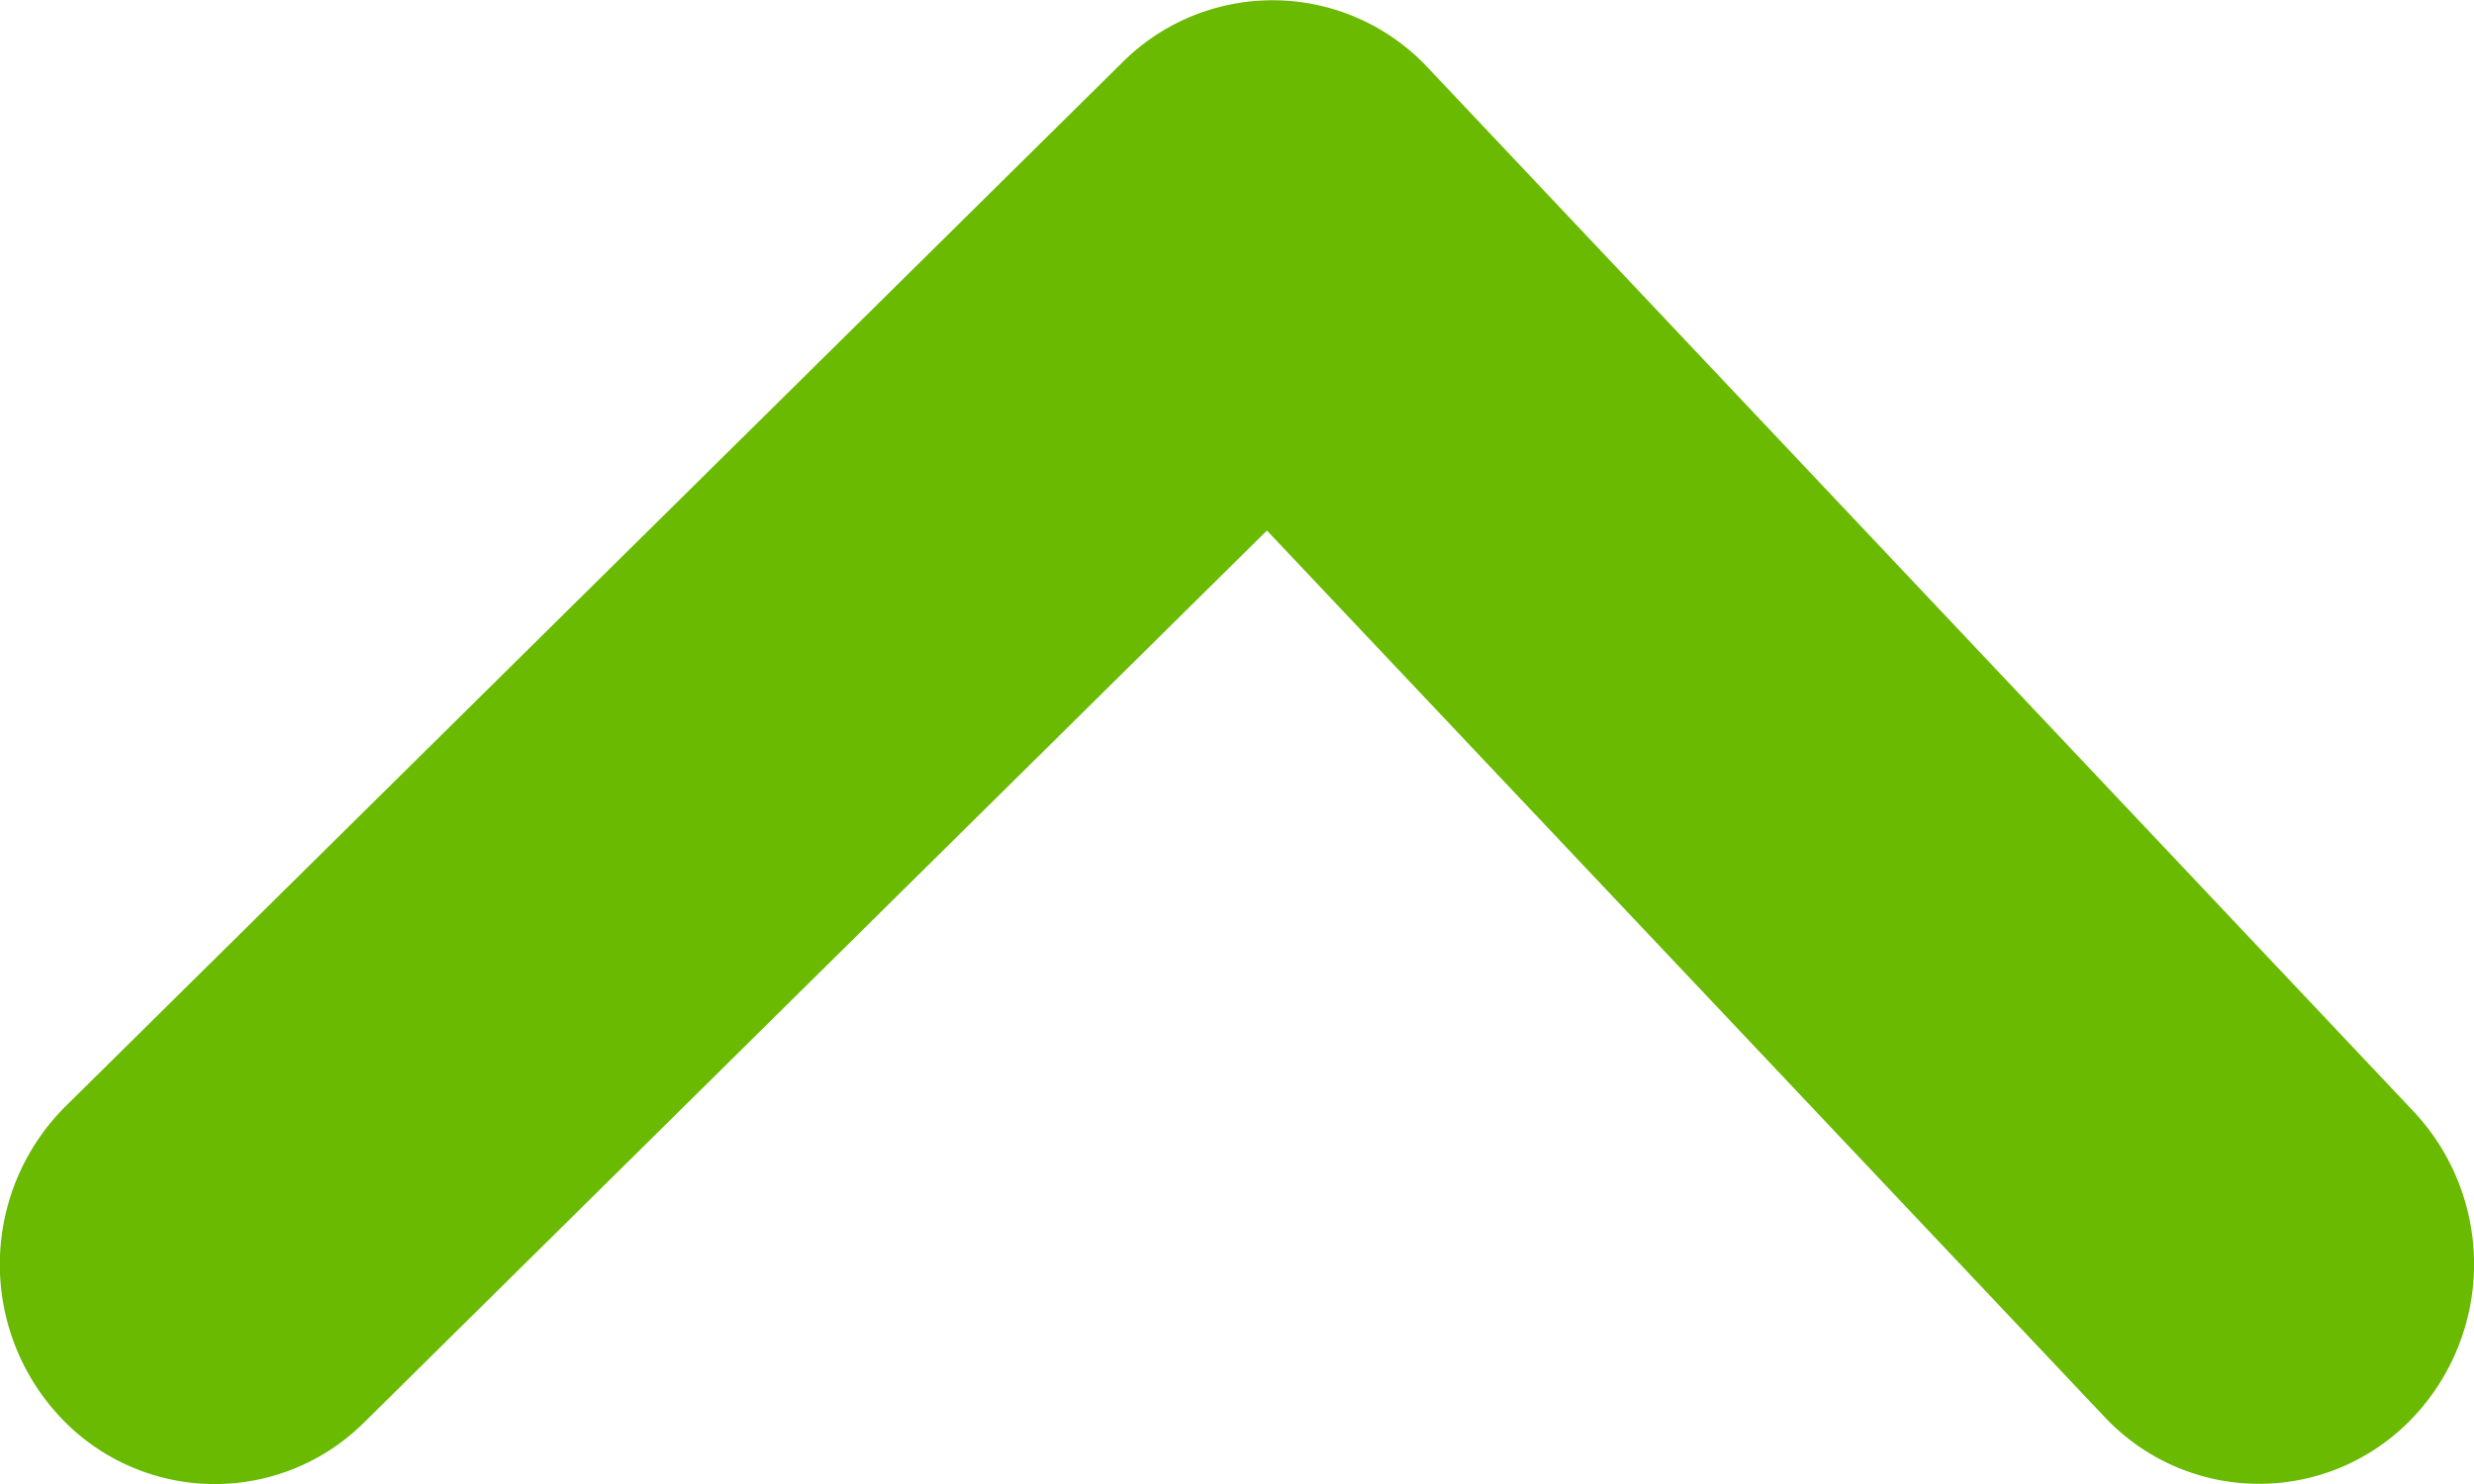 <svg width="10" height="6" viewBox="0 0 10 6" fill="none" xmlns="http://www.w3.org/2000/svg"><path fill-rule="evenodd" clip-rule="evenodd" d="M.244 5.73a.902.902 0 01.021-1.257L4.539.25a.859.859 0 011.229.02l3.988 4.224a.902.902 0 01-.021 1.256.856.856 0 01-1.229-.022L5.121 2.145 1.473 5.75a.856.856 0 01-1.229-.02z" fill="#69BA00"/></svg>